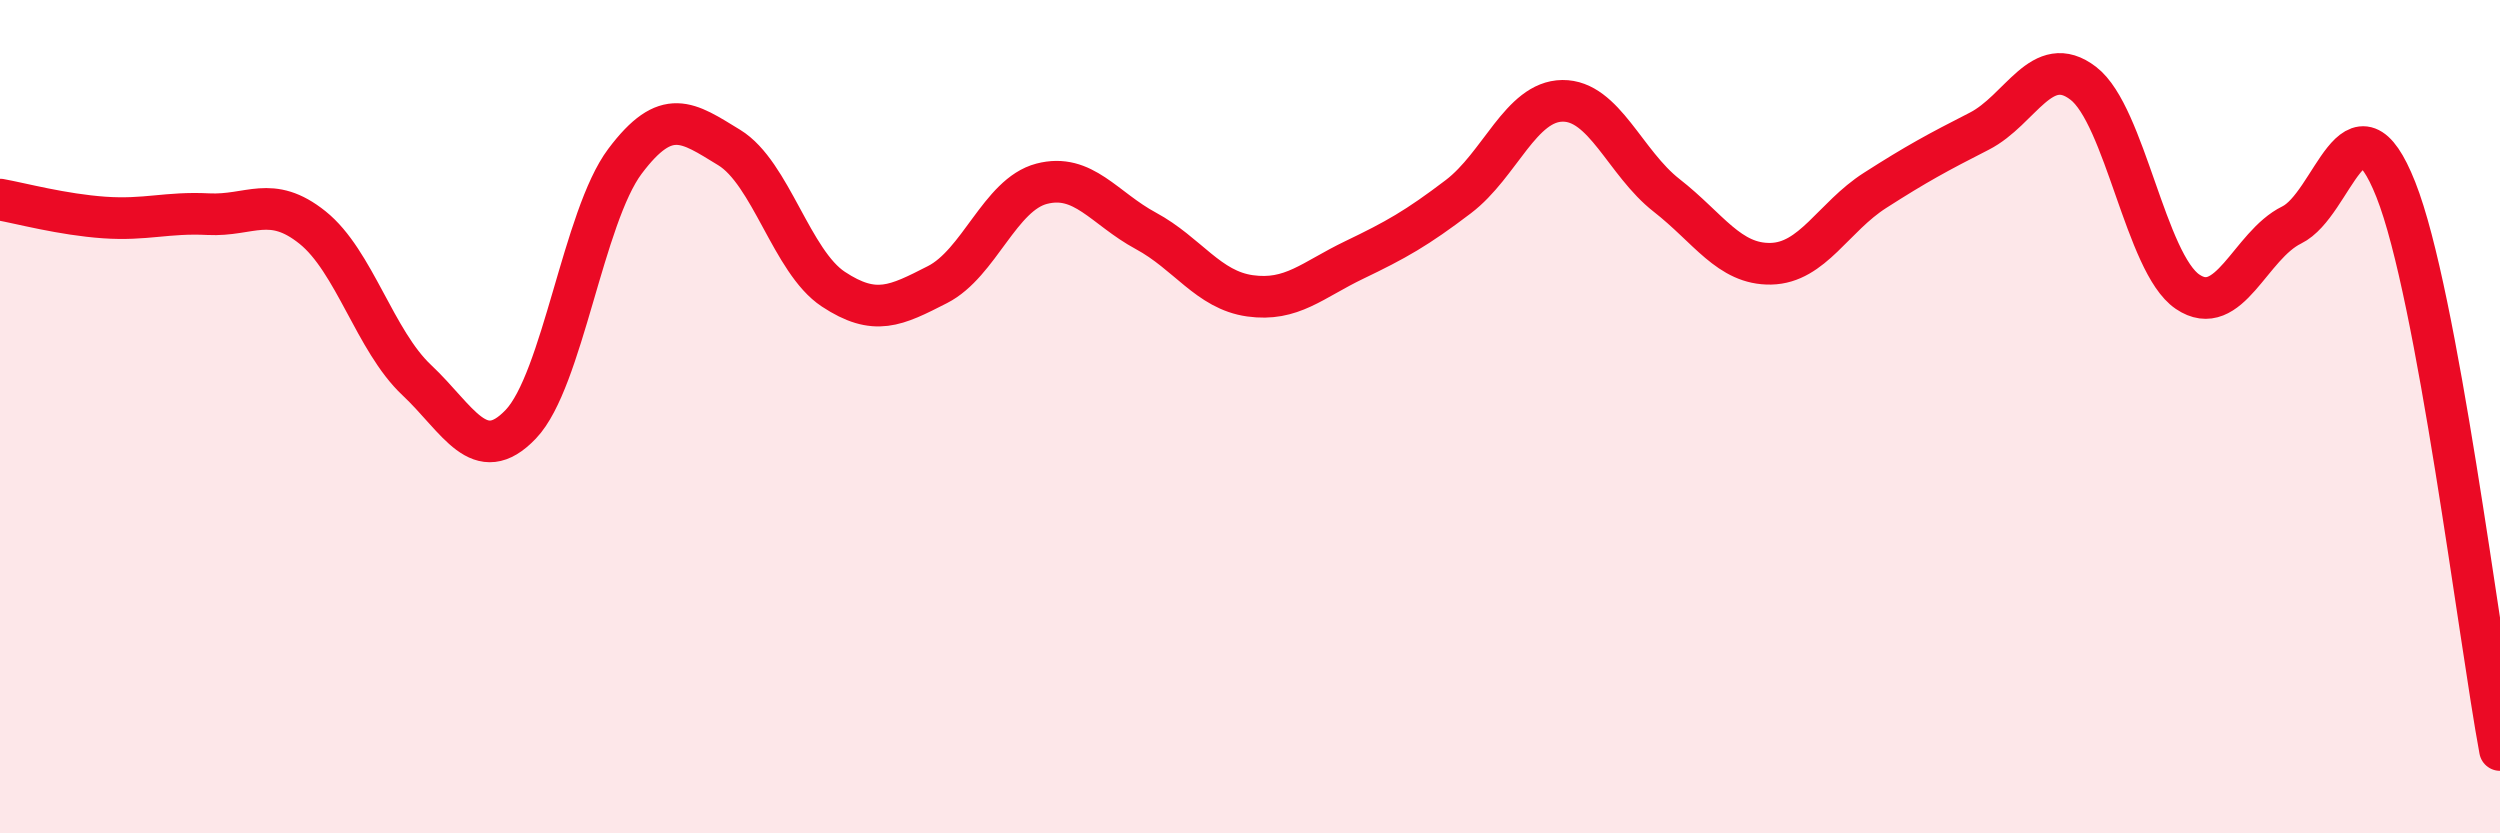 
    <svg width="60" height="20" viewBox="0 0 60 20" xmlns="http://www.w3.org/2000/svg">
      <path
        d="M 0,4.79 C 0.5,4.88 1.5,5.15 2.5,5.22 C 3.5,5.29 4,5.09 5,5.14 C 6,5.19 6.5,4.66 7.5,5.46 C 8.5,6.26 9,8.18 10,9.12 C 11,10.06 11.5,11.23 12.5,10.18 C 13.5,9.13 14,5.2 15,3.87 C 16,2.54 16.5,2.93 17.5,3.54 C 18.5,4.15 19,6.28 20,6.94 C 21,7.6 21.5,7.34 22.5,6.83 C 23.5,6.32 24,4.67 25,4.41 C 26,4.15 26.5,5 27.5,5.54 C 28.5,6.08 29,6.96 30,7.1 C 31,7.24 31.5,6.72 32.5,6.24 C 33.5,5.76 34,5.48 35,4.72 C 36,3.96 36.5,2.43 37.5,2.42 C 38.5,2.41 39,3.91 40,4.69 C 41,5.47 41.5,6.35 42.5,6.33 C 43.5,6.31 44,5.21 45,4.57 C 46,3.93 46.5,3.66 47.5,3.15 C 48.5,2.64 49,1.23 50,2 C 51,2.77 51.5,6.32 52.5,7 C 53.5,7.68 54,5.89 55,5.4 C 56,4.91 56.5,2.03 57.5,4.55 C 58.5,7.07 59.5,15.31 60,18L60 20L0 20Z"
        fill="#EB0A25"
        opacity="0.1"
        stroke-linecap="round"
        stroke-linejoin="round"
      />
      <path
        d="M 0,4.79 C 0.5,4.88 1.5,5.15 2.5,5.22 C 3.5,5.29 4,5.09 5,5.14 C 6,5.19 6.5,4.66 7.5,5.46 C 8.5,6.26 9,8.18 10,9.12 C 11,10.06 11.5,11.23 12.5,10.18 C 13.5,9.13 14,5.2 15,3.87 C 16,2.54 16.5,2.93 17.5,3.54 C 18.5,4.15 19,6.28 20,6.94 C 21,7.6 21.5,7.34 22.5,6.83 C 23.5,6.32 24,4.67 25,4.41 C 26,4.15 26.5,5 27.5,5.54 C 28.5,6.08 29,6.96 30,7.1 C 31,7.24 31.5,6.72 32.5,6.24 C 33.5,5.76 34,5.48 35,4.72 C 36,3.96 36.5,2.43 37.5,2.42 C 38.5,2.41 39,3.91 40,4.69 C 41,5.47 41.5,6.35 42.5,6.33 C 43.5,6.31 44,5.21 45,4.57 C 46,3.93 46.5,3.66 47.5,3.15 C 48.5,2.64 49,1.23 50,2 C 51,2.77 51.5,6.32 52.5,7 C 53.5,7.68 54,5.89 55,5.4 C 56,4.91 56.5,2.03 57.5,4.55 C 58.5,7.07 59.5,15.31 60,18"
        stroke="#EB0A25"
        stroke-width="1"
        fill="none"
        stroke-linecap="round"
        stroke-linejoin="round"
      />
    </svg>
  
